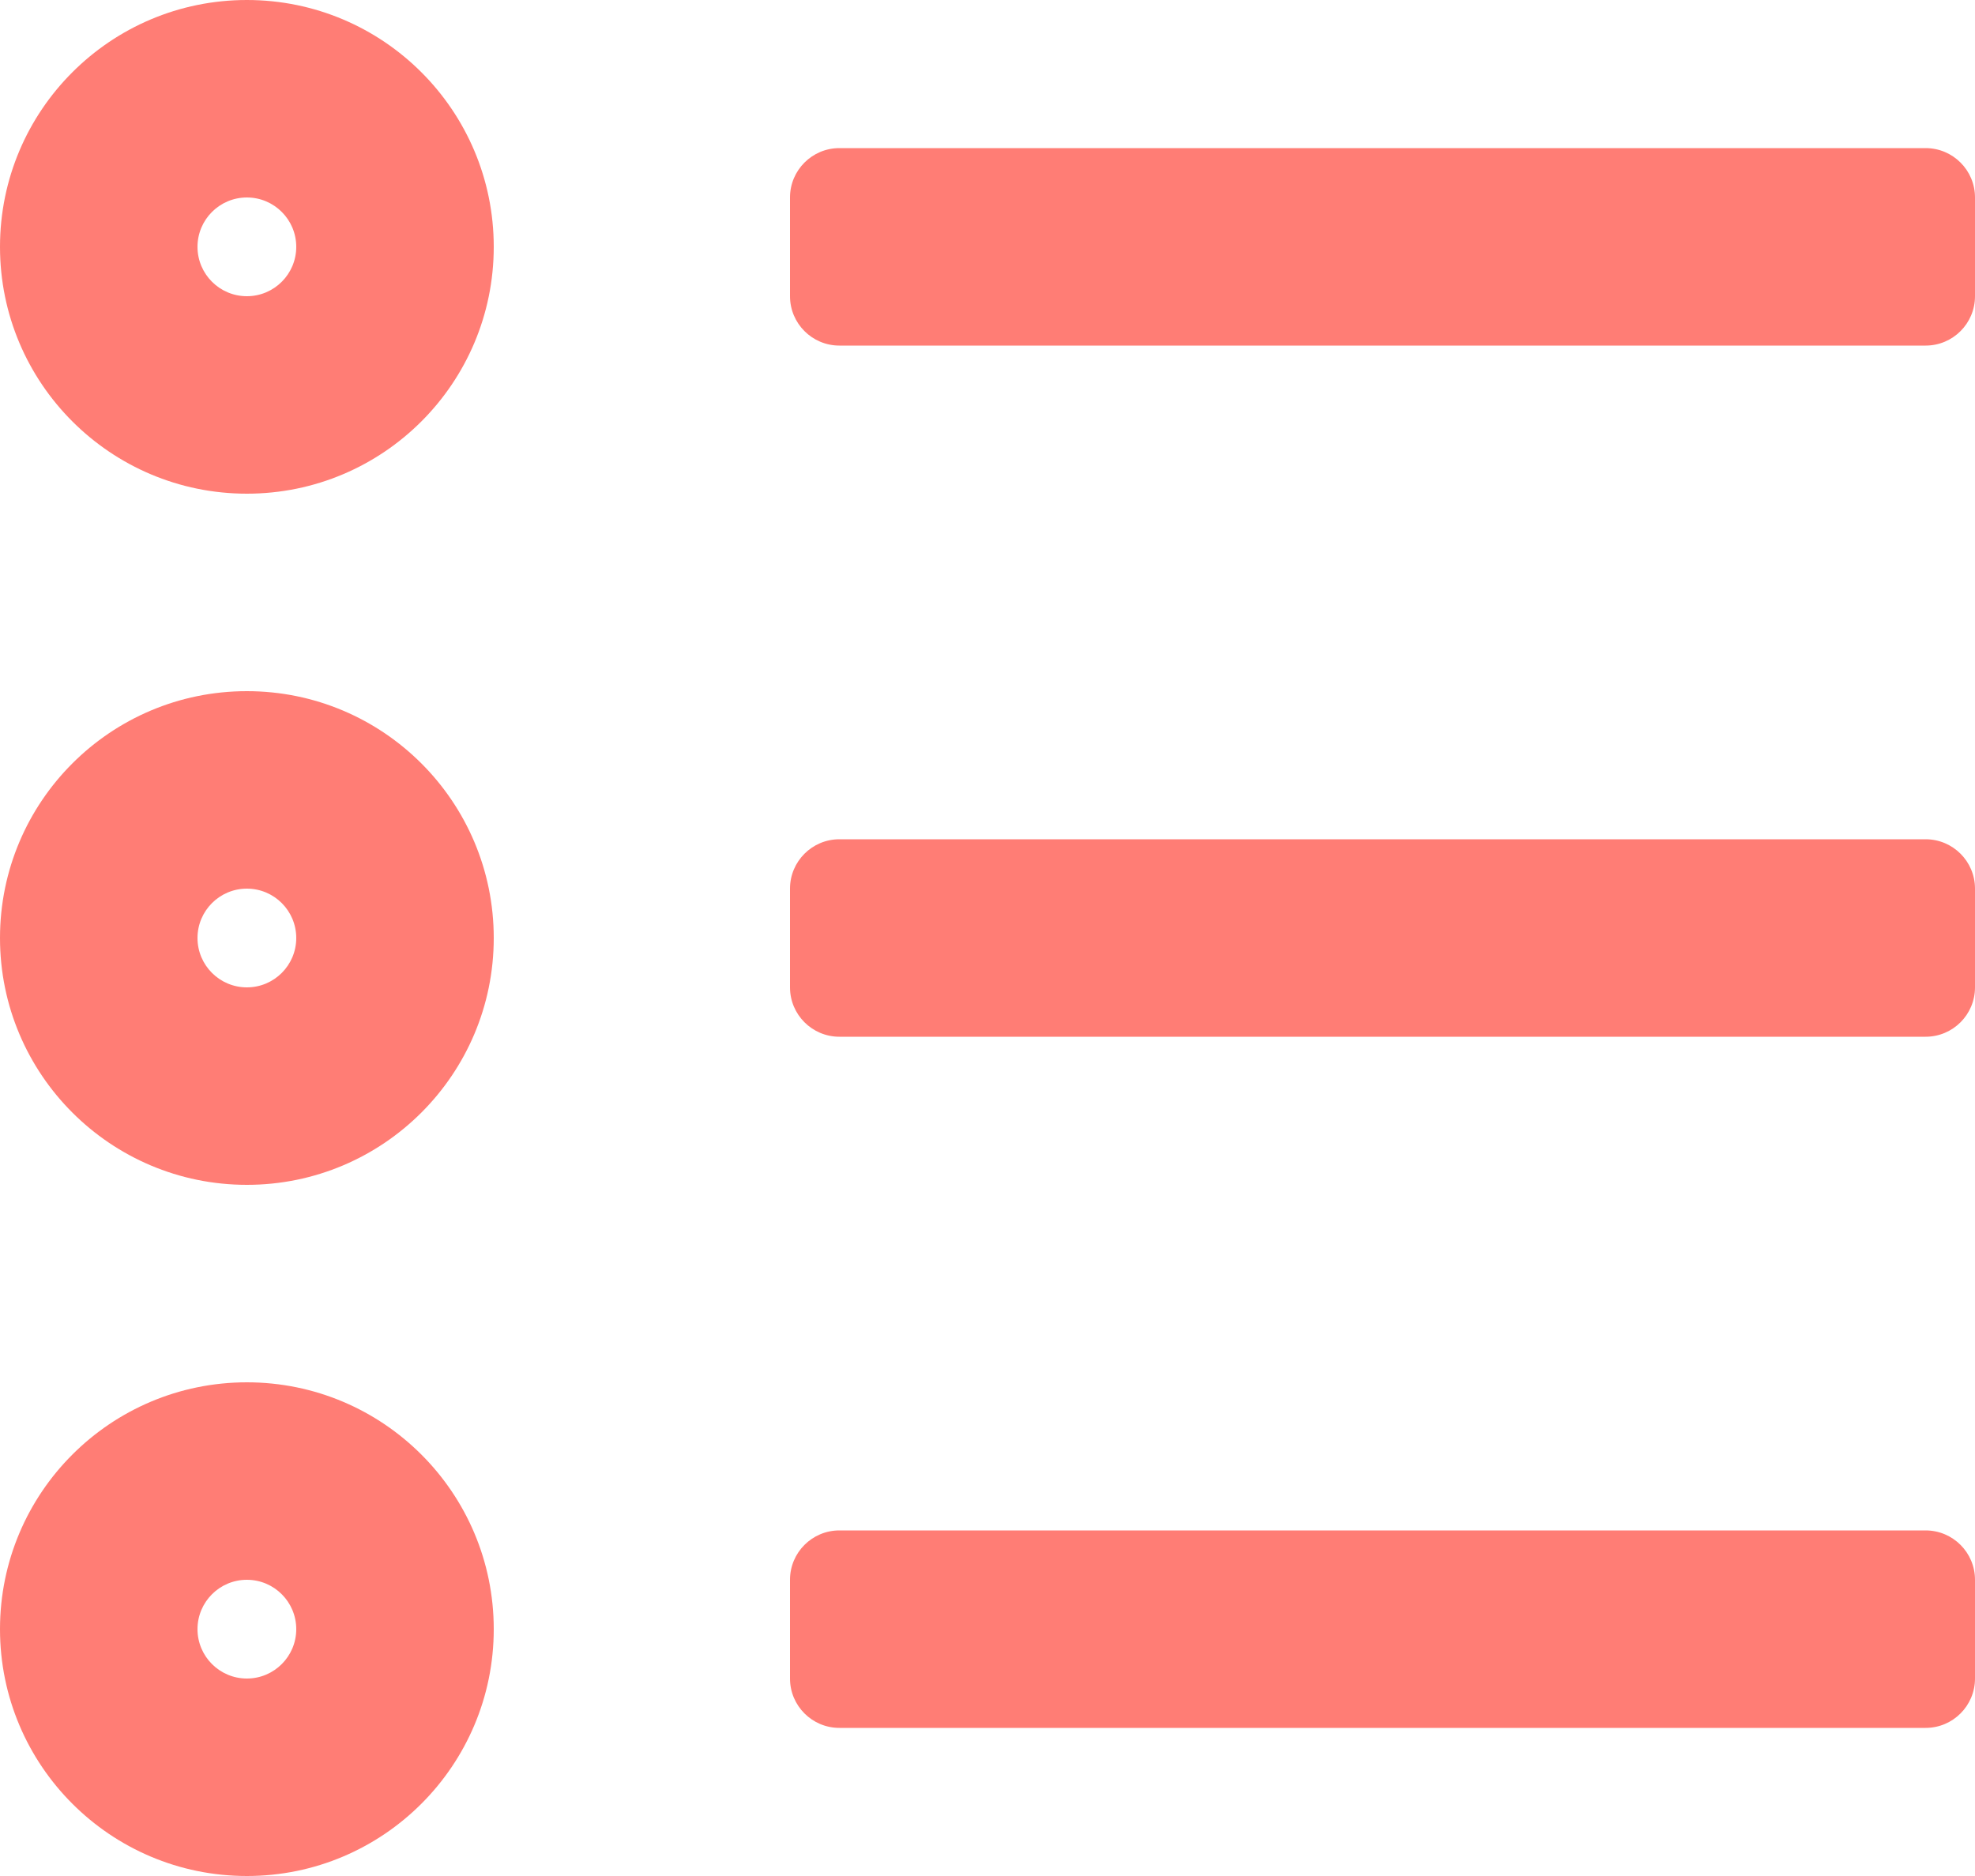 <svg width="40" height="38" viewBox="0 0 40 38" fill="none" xmlns="http://www.w3.org/2000/svg">
<path fill-rule="evenodd" clip-rule="evenodd" d="M4 5C4 5.552 4.448 6 5 6C5.552 6 6 5.552 6 5C6 4.448 5.552 4 5 4C4.448 4 4 4.448 4 5ZM5 0C2.239 0 0 2.239 0 5C0 7.761 2.239 10 5 10C7.761 10 10 7.761 10 5C10 2.239 7.761 0 5 0Z" fill="#FF7D75"/>
<path fill-rule="evenodd" clip-rule="evenodd" d="M4 19C4 19.552 4.448 20 5 20C5.552 20 6 19.552 6 19C6 18.448 5.552 18 5 18C4.448 18 4 18.448 4 19ZM5 14C2.239 14 0 16.239 0 19C0 21.761 2.239 24 5 24C7.761 24 10 21.761 10 19C10 16.239 7.761 14 5 14Z" fill="#FF7D75"/>
<path fill-rule="evenodd" clip-rule="evenodd" d="M4 33C4 33.552 4.448 34 5 34C5.552 34 6 33.552 6 33C6 32.448 5.552 32 5 32C4.448 32 4 32.448 4 33ZM5 28C2.239 28 0 30.239 0 33C0 35.761 2.239 38 5 38C7.761 38 10 35.761 10 33C10 30.239 7.761 28 5 28Z" fill="#FF7D75"/>
<path d="M16 4C16 3.448 16.448 3 17 3H39C39.552 3 40 3.448 40 4V6C40 6.552 39.552 7 39 7H17C16.448 7 16 6.552 16 6V4Z" fill="#FF7D75"/>
<path d="M16 18C16 17.448 16.448 17 17 17H39C39.552 17 40 17.448 40 18V20C40 20.552 39.552 21 39 21H17C16.448 21 16 20.552 16 20V18Z" fill="#FF7D75"/>
<path d="M17 31C16.448 31 16 31.448 16 32V34C16 34.552 16.448 35 17 35H39C39.552 35 40 34.552 40 34V32C40 31.448 39.552 31 39 31H17Z" fill="#FF7D75"/>
</svg>
